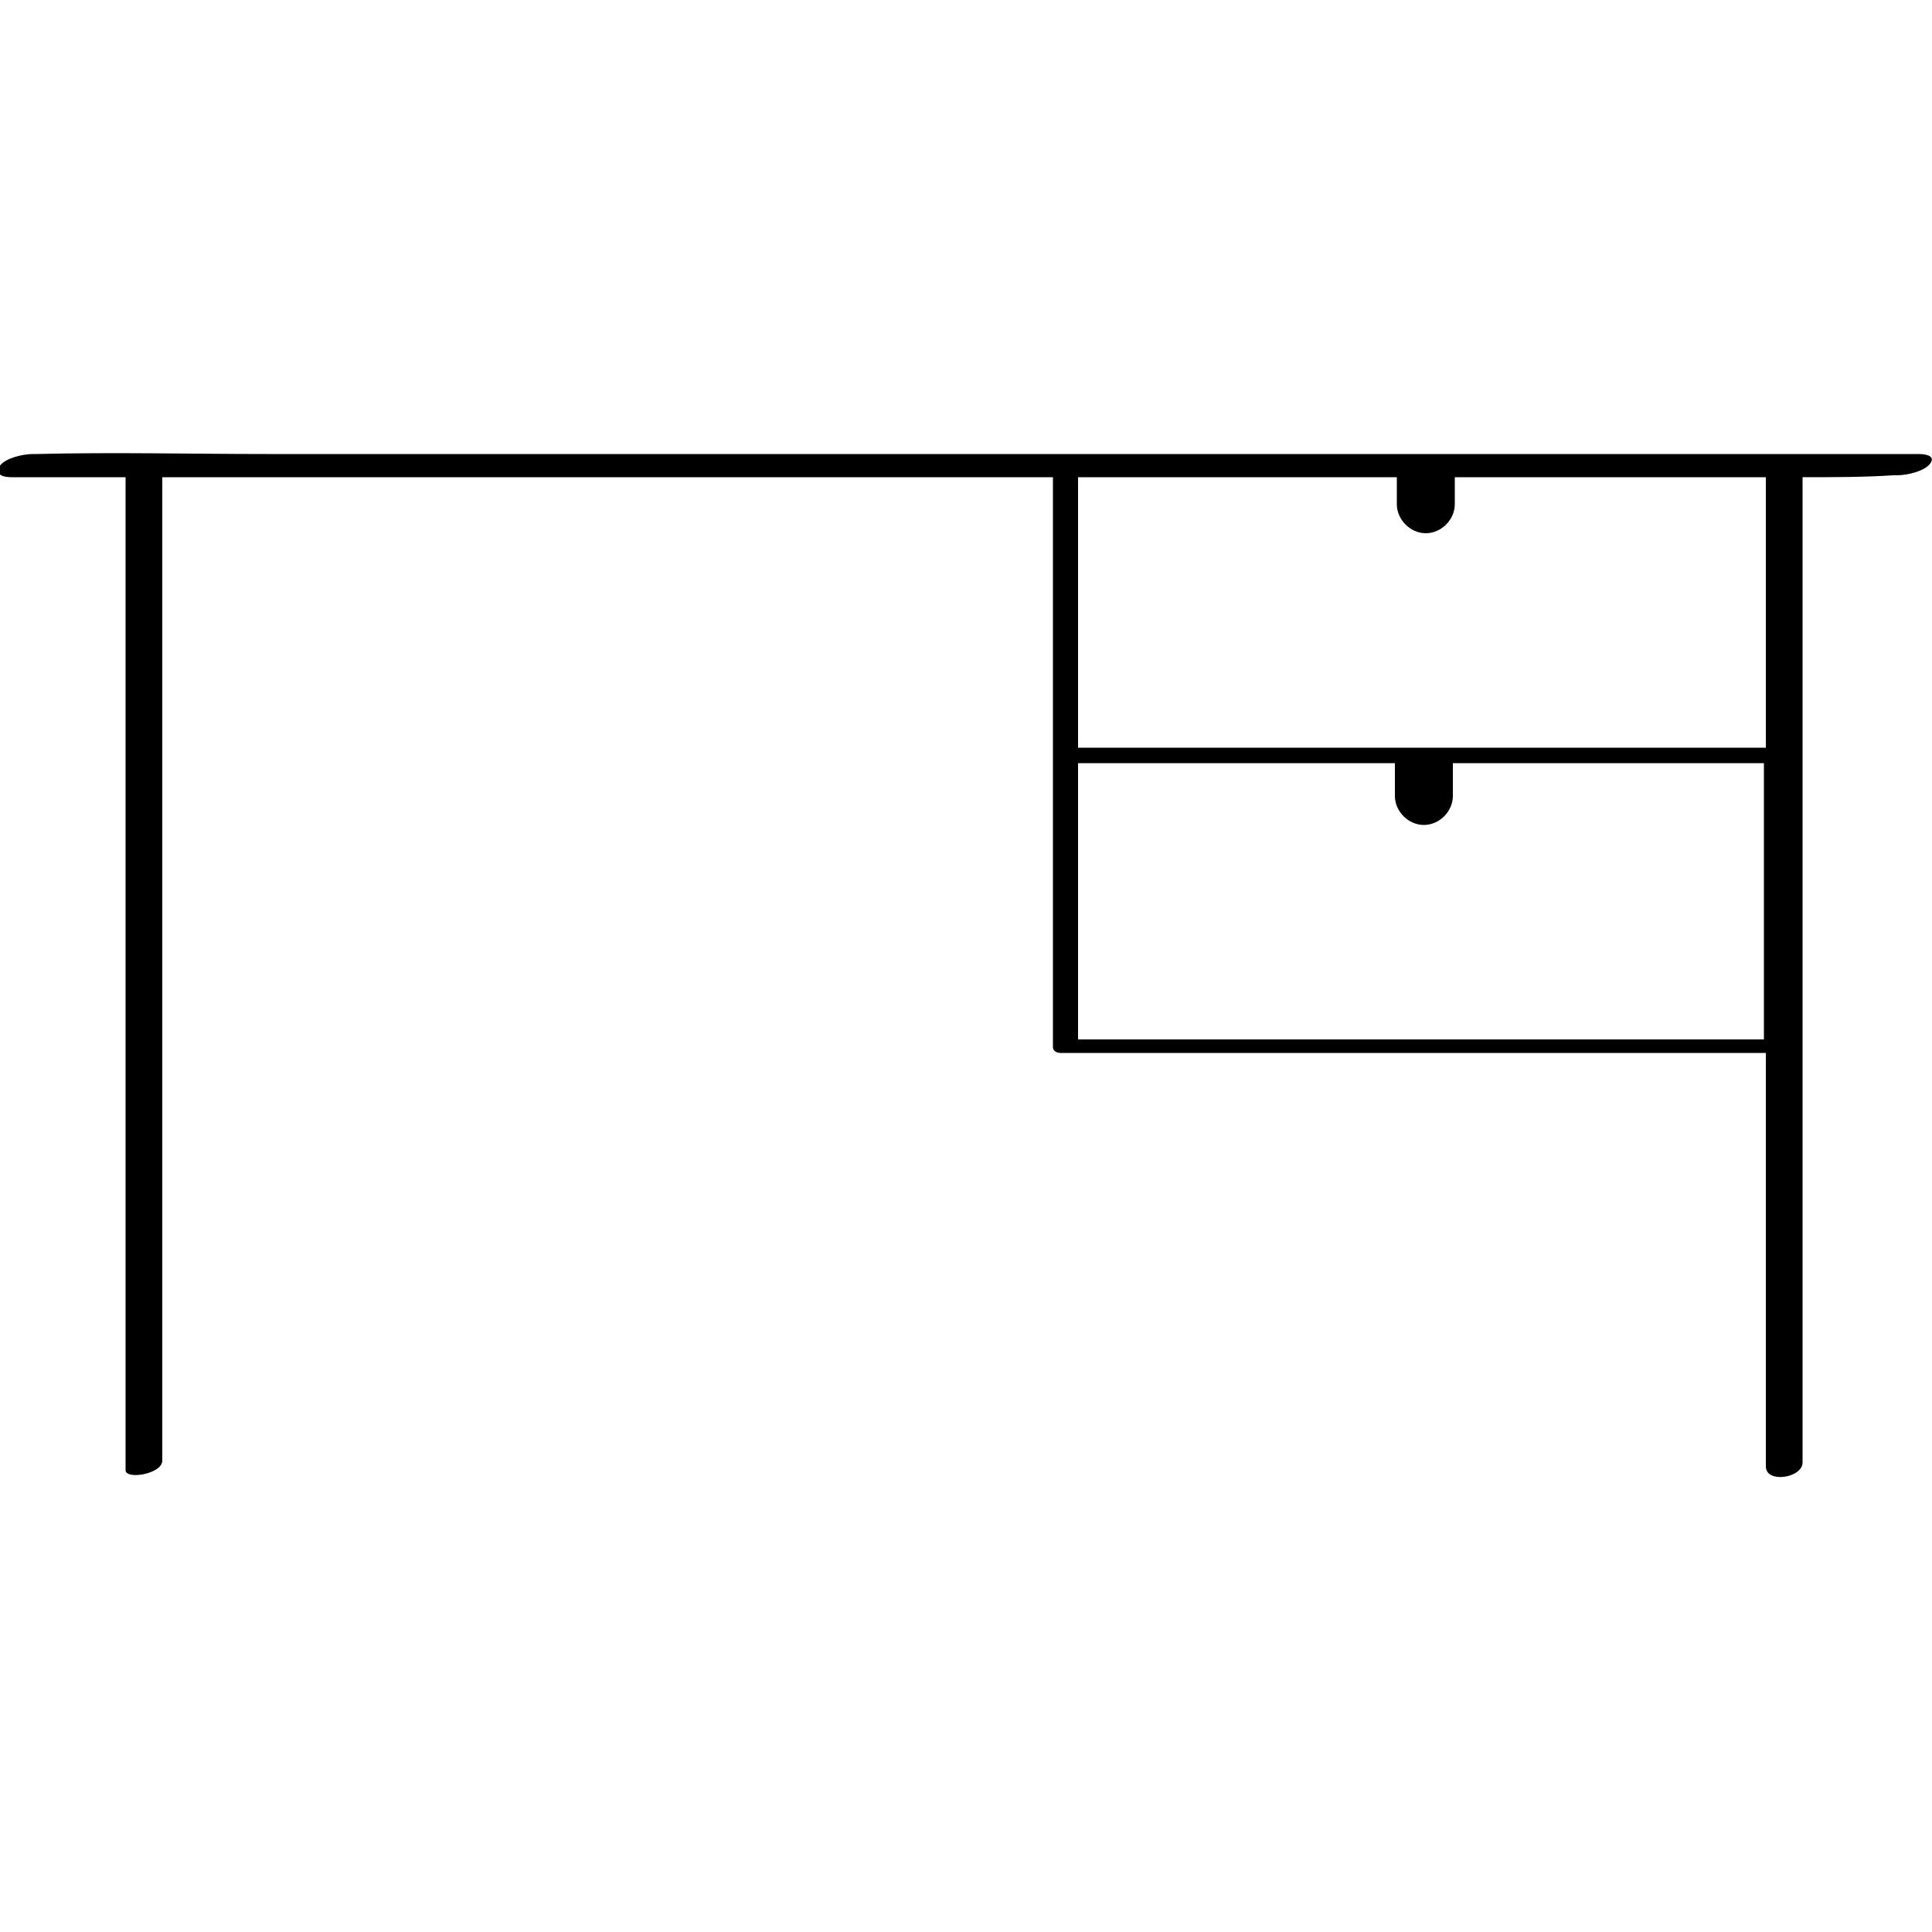 <?xml version="1.0" encoding="utf-8"?>
<!-- Generator: Adobe Illustrator 26.2.1, SVG Export Plug-In . SVG Version: 6.00 Build 0)  -->
<svg version="1.1" id="Calque_1" xmlns="http://www.w3.org/2000/svg" xmlns:xlink="http://www.w3.org/1999/xlink" x="0px" y="0px"
	 width="100px" height="100px" viewBox="0 0 100 100" style="enable-background:new 0 0 100 100;" xml:space="preserve">
<path d="M99.3,23.5H93h-0.8H13.8c-3.9,0-7.9-0.1-11.9,0H1.7c-0.5,0-1.4,0.2-1.7,0.6c-0.3,0.5,0.2,0.6,0.6,0.6h5.9
	c0,5.7,0,11.4,0,17.1c0,9.3,0,18.6,0,27.9c0,2.1,0,4.3,0,6.4c0,0.5,1.9,0.2,1.9-0.5c0-5.8,0-11.7,0-17.5c0-9.3,0-18.6,0-27.9
	c0-1.8,0-3.7,0-5.5h46.1v14.4v0.4v14.7c0,0.2,0.2,0.3,0.4,0.3h36.5v21.4c0,0.9,1.9,0.6,1.9-0.2v-51c1.6,0,3.2,0,4.7-0.1h0.2
	c0.5,0,1.4-0.2,1.7-0.6C100.2,23.6,99.7,23.5,99.3,23.5z M72.3,24.7v1.4c0,0.8,0.7,1.5,1.5,1.5c0.8,0,1.5-0.7,1.5-1.5v-1.4h10.9
	c1.7,0,3.5,0,5.2,0v14H55.8V24.7H72.3z M55.8,53.8V39.5h16.4v1.7c0,0.8,0.7,1.5,1.5,1.5c0.8,0,1.5-0.7,1.5-1.5v-1.7h16.1v14.3H55.8z
	"/>
</svg>
